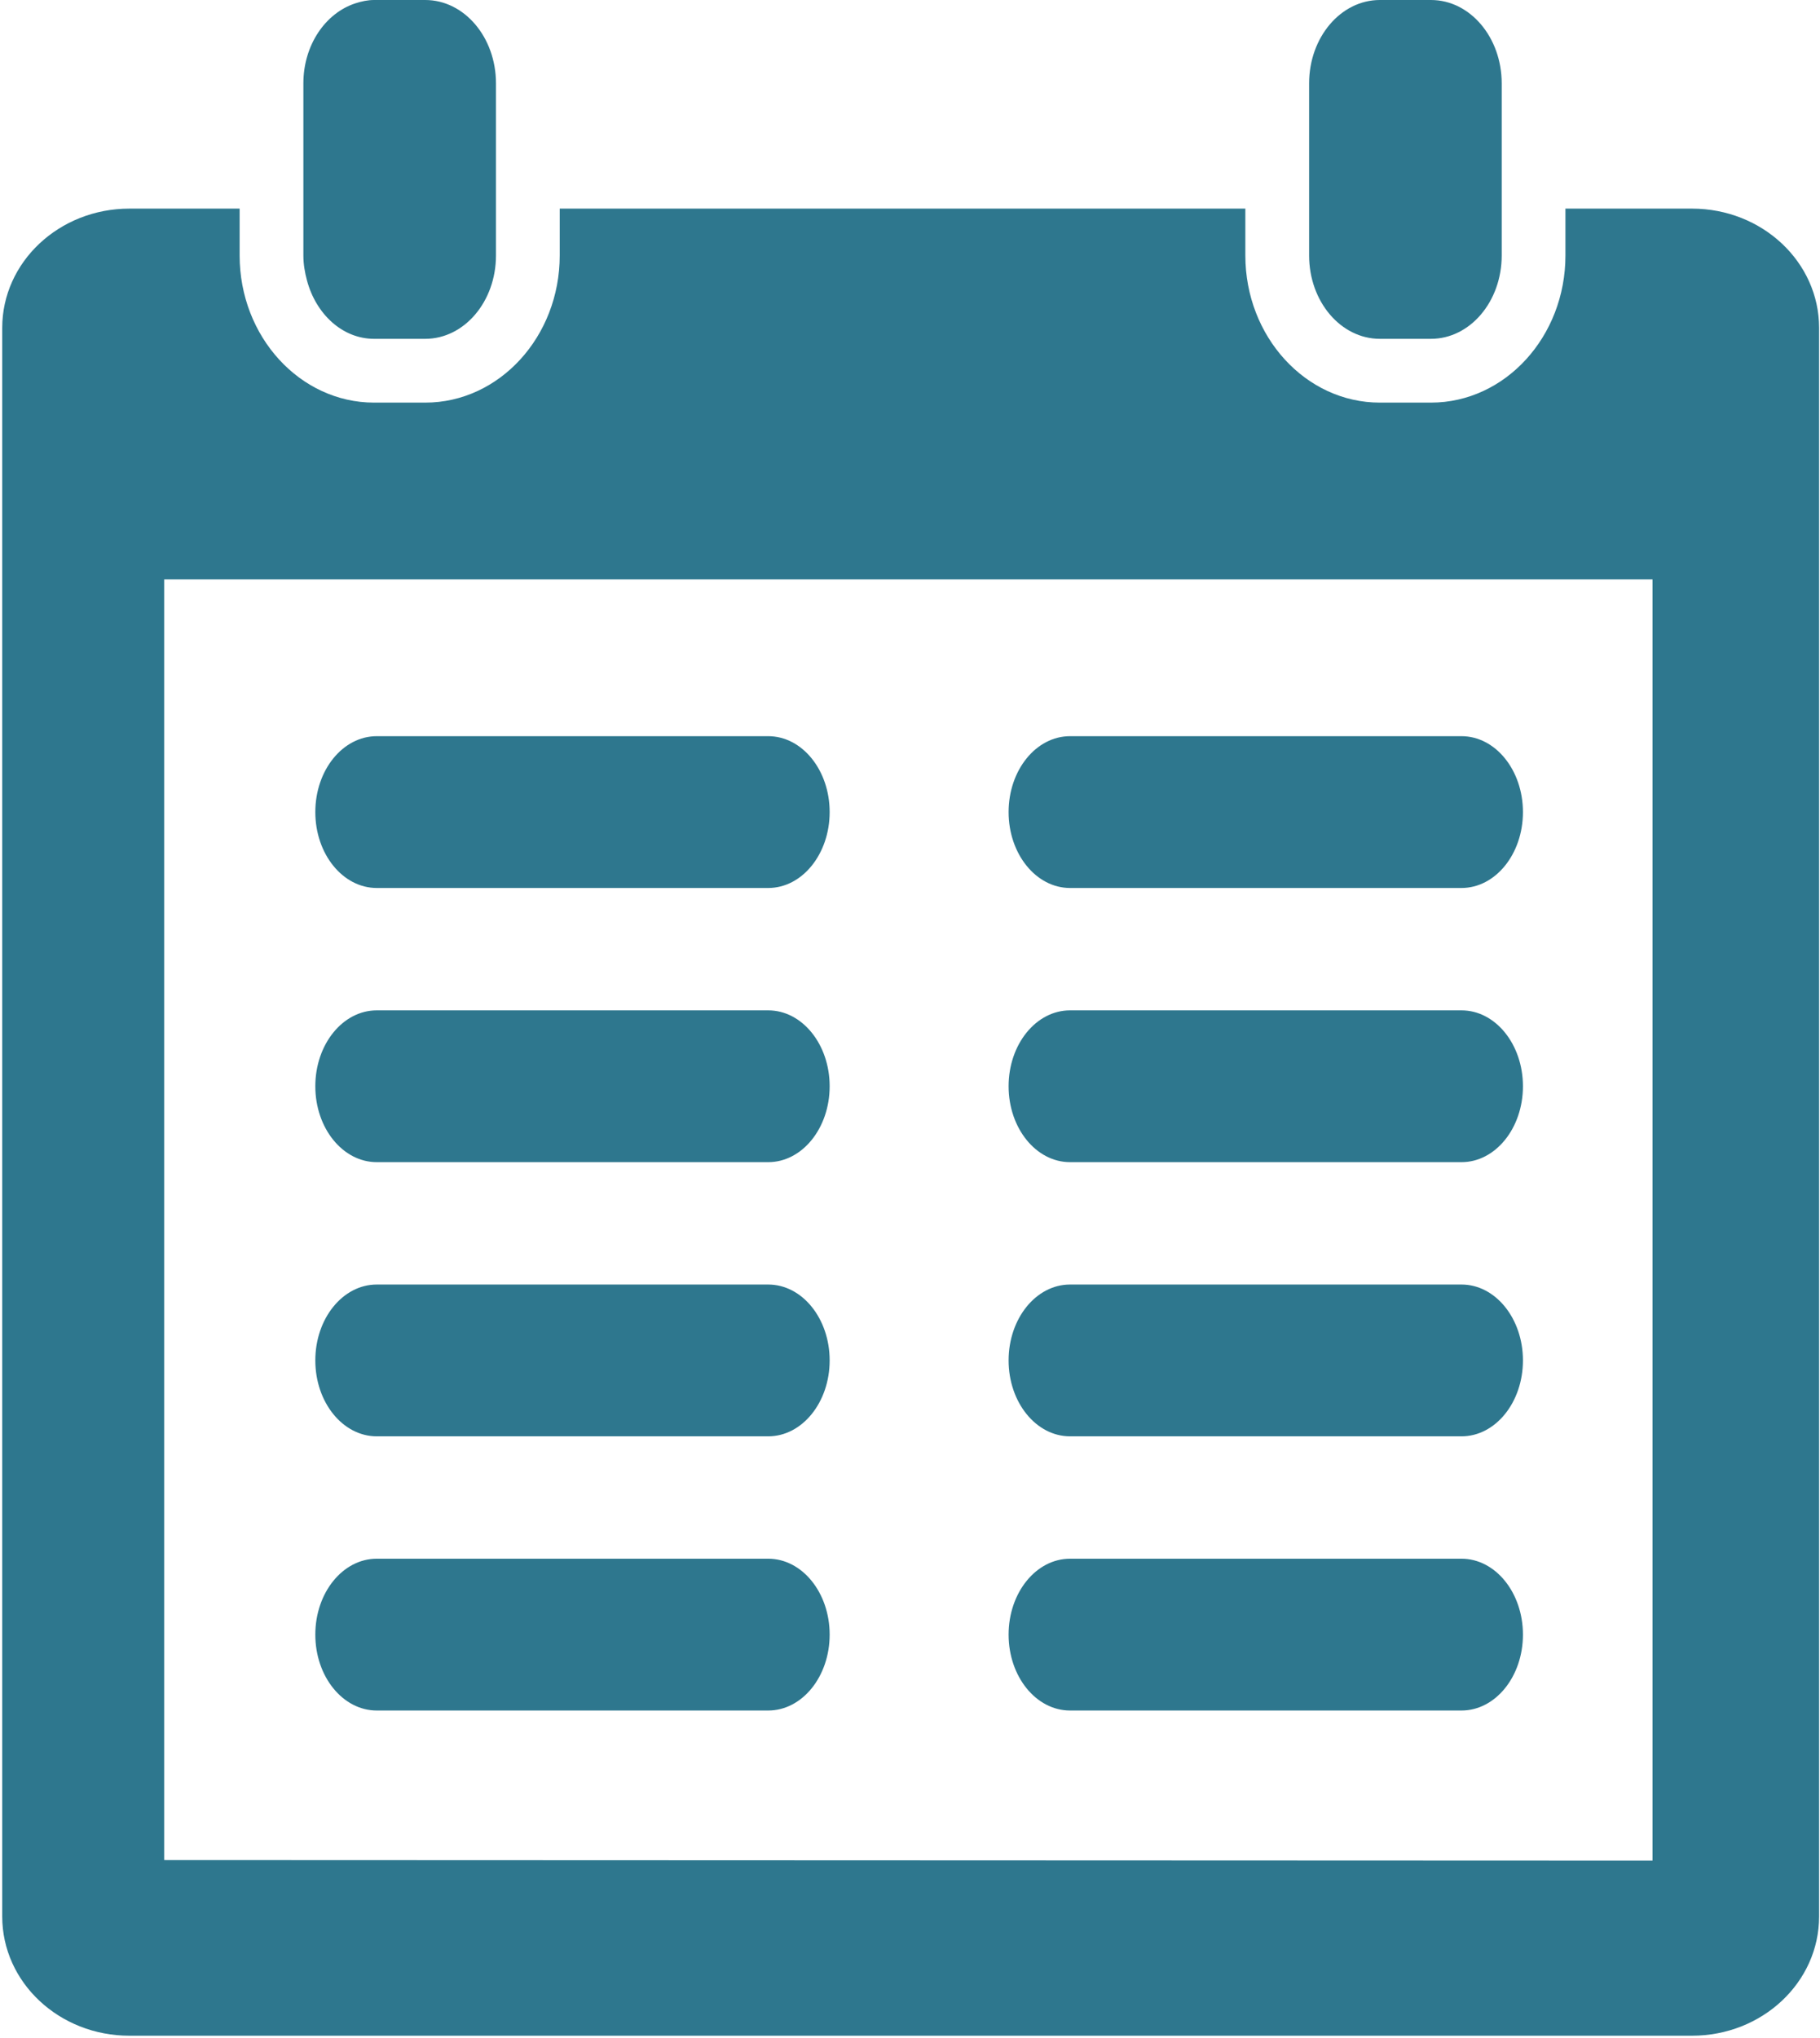 <svg width="546" height="611" viewBox="0 0 546 611" fill="none" xmlns="http://www.w3.org/2000/svg">
<path d="M127.567 0H112.238C110.282 0 108.427 0.411 106.63 0.995C97.651 3.907 91.014 13.493 91.014 24.992V35.544V62.553V76.605C91.014 79.216 91.449 81.683 92.08 84.045C94.782 94.191 102.733 101.597 112.238 101.597H127.567C139.291 101.597 148.791 90.409 148.791 76.605V62.553V35.544V24.992C148.791 11.188 139.291 0 127.567 0Z" fill="#2E778E"/>
<path d="M429.288 0H413.959C402.235 0 392.735 11.188 392.735 24.992V35.544V62.553V76.605C392.735 90.409 402.235 101.597 413.959 101.597H429.288C441.012 101.597 450.512 90.409 450.512 76.605V62.553V35.544V24.992C450.507 11.188 441.007 0 429.288 0Z" fill="#2E778E"/>
<path d="M507.586 62.553H469.632V76.605C469.632 100.932 451.53 120.722 429.283 120.722H413.954C391.707 120.722 373.605 100.932 373.605 76.605V62.553H167.916V76.605C167.916 100.932 149.814 120.722 127.567 120.722H112.238C89.99 120.722 71.889 100.932 71.889 76.605V62.553H38.818C17.752 62.553 0.668 78.57 0.668 98.317V574.635C0.668 594.419 17.751 610.399 38.818 610.399H507.581C528.666 610.399 545.73 594.415 545.73 574.635V98.322C545.735 78.575 528.671 62.553 507.586 62.553ZM495.757 557.9L49.255 557.728V173.717H495.757V557.9Z" fill="#2E778E"/>
<path d="M321.017 266.258H438.445C448.638 266.258 456.882 256.079 456.882 243.499C456.882 230.919 448.634 220.74 438.445 220.74H321.017C310.824 220.74 302.58 230.919 302.58 243.499C302.58 256.074 310.823 266.258 321.017 266.258Z" fill="#2E778E"/>
<path d="M321.017 348.467H438.445C448.638 348.467 456.882 338.288 456.882 325.708C456.882 313.129 448.634 302.95 438.445 302.95H321.017C310.824 302.95 302.58 313.129 302.58 325.708C302.58 338.288 310.823 348.467 321.017 348.467Z" fill="#2E778E"/>
<path d="M321.017 430.676H438.445C448.638 430.676 456.882 420.496 456.882 407.917C456.882 395.338 448.634 385.158 438.445 385.158H321.017C310.824 385.158 302.58 395.338 302.58 407.917C302.58 420.496 310.823 430.676 321.017 430.676Z" fill="#2E778E"/>
<path d="M321.017 512.89H438.445C448.638 512.89 456.882 502.71 456.882 490.131C456.882 477.551 448.634 467.372 438.445 467.372H321.017C310.824 467.372 302.58 477.551 302.58 490.131C302.58 502.71 310.823 512.89 321.017 512.89Z" fill="#2E778E"/>
<path d="M113.032 266.258H230.46C240.653 266.258 248.896 256.079 248.896 243.499C248.896 230.919 240.648 220.74 230.46 220.74H113.032C102.838 220.74 94.595 230.919 94.595 243.499C94.596 256.074 102.838 266.258 113.032 266.258Z" fill="#2E778E"/>
<path d="M113.032 348.467H230.46C240.653 348.467 248.896 338.288 248.896 325.708C248.896 313.129 240.648 302.95 230.46 302.95H113.032C102.838 302.95 94.595 313.129 94.595 325.708C94.596 338.288 102.838 348.467 113.032 348.467Z" fill="#2E778E"/>
<path d="M113.032 430.676H230.46C240.653 430.676 248.896 420.496 248.896 407.917C248.896 395.338 240.648 385.158 230.46 385.158H113.032C102.838 385.158 94.595 395.338 94.595 407.917C94.595 420.496 102.838 430.676 113.032 430.676Z" fill="#2E778E"/>
<path d="M113.032 512.89H230.46C240.653 512.89 248.896 502.71 248.896 490.131C248.896 477.551 240.648 467.372 230.46 467.372H113.032C102.838 467.372 94.595 477.551 94.595 490.131C94.596 502.71 102.838 512.89 113.032 512.89Z" fill="#2E778E"/>
</svg>
